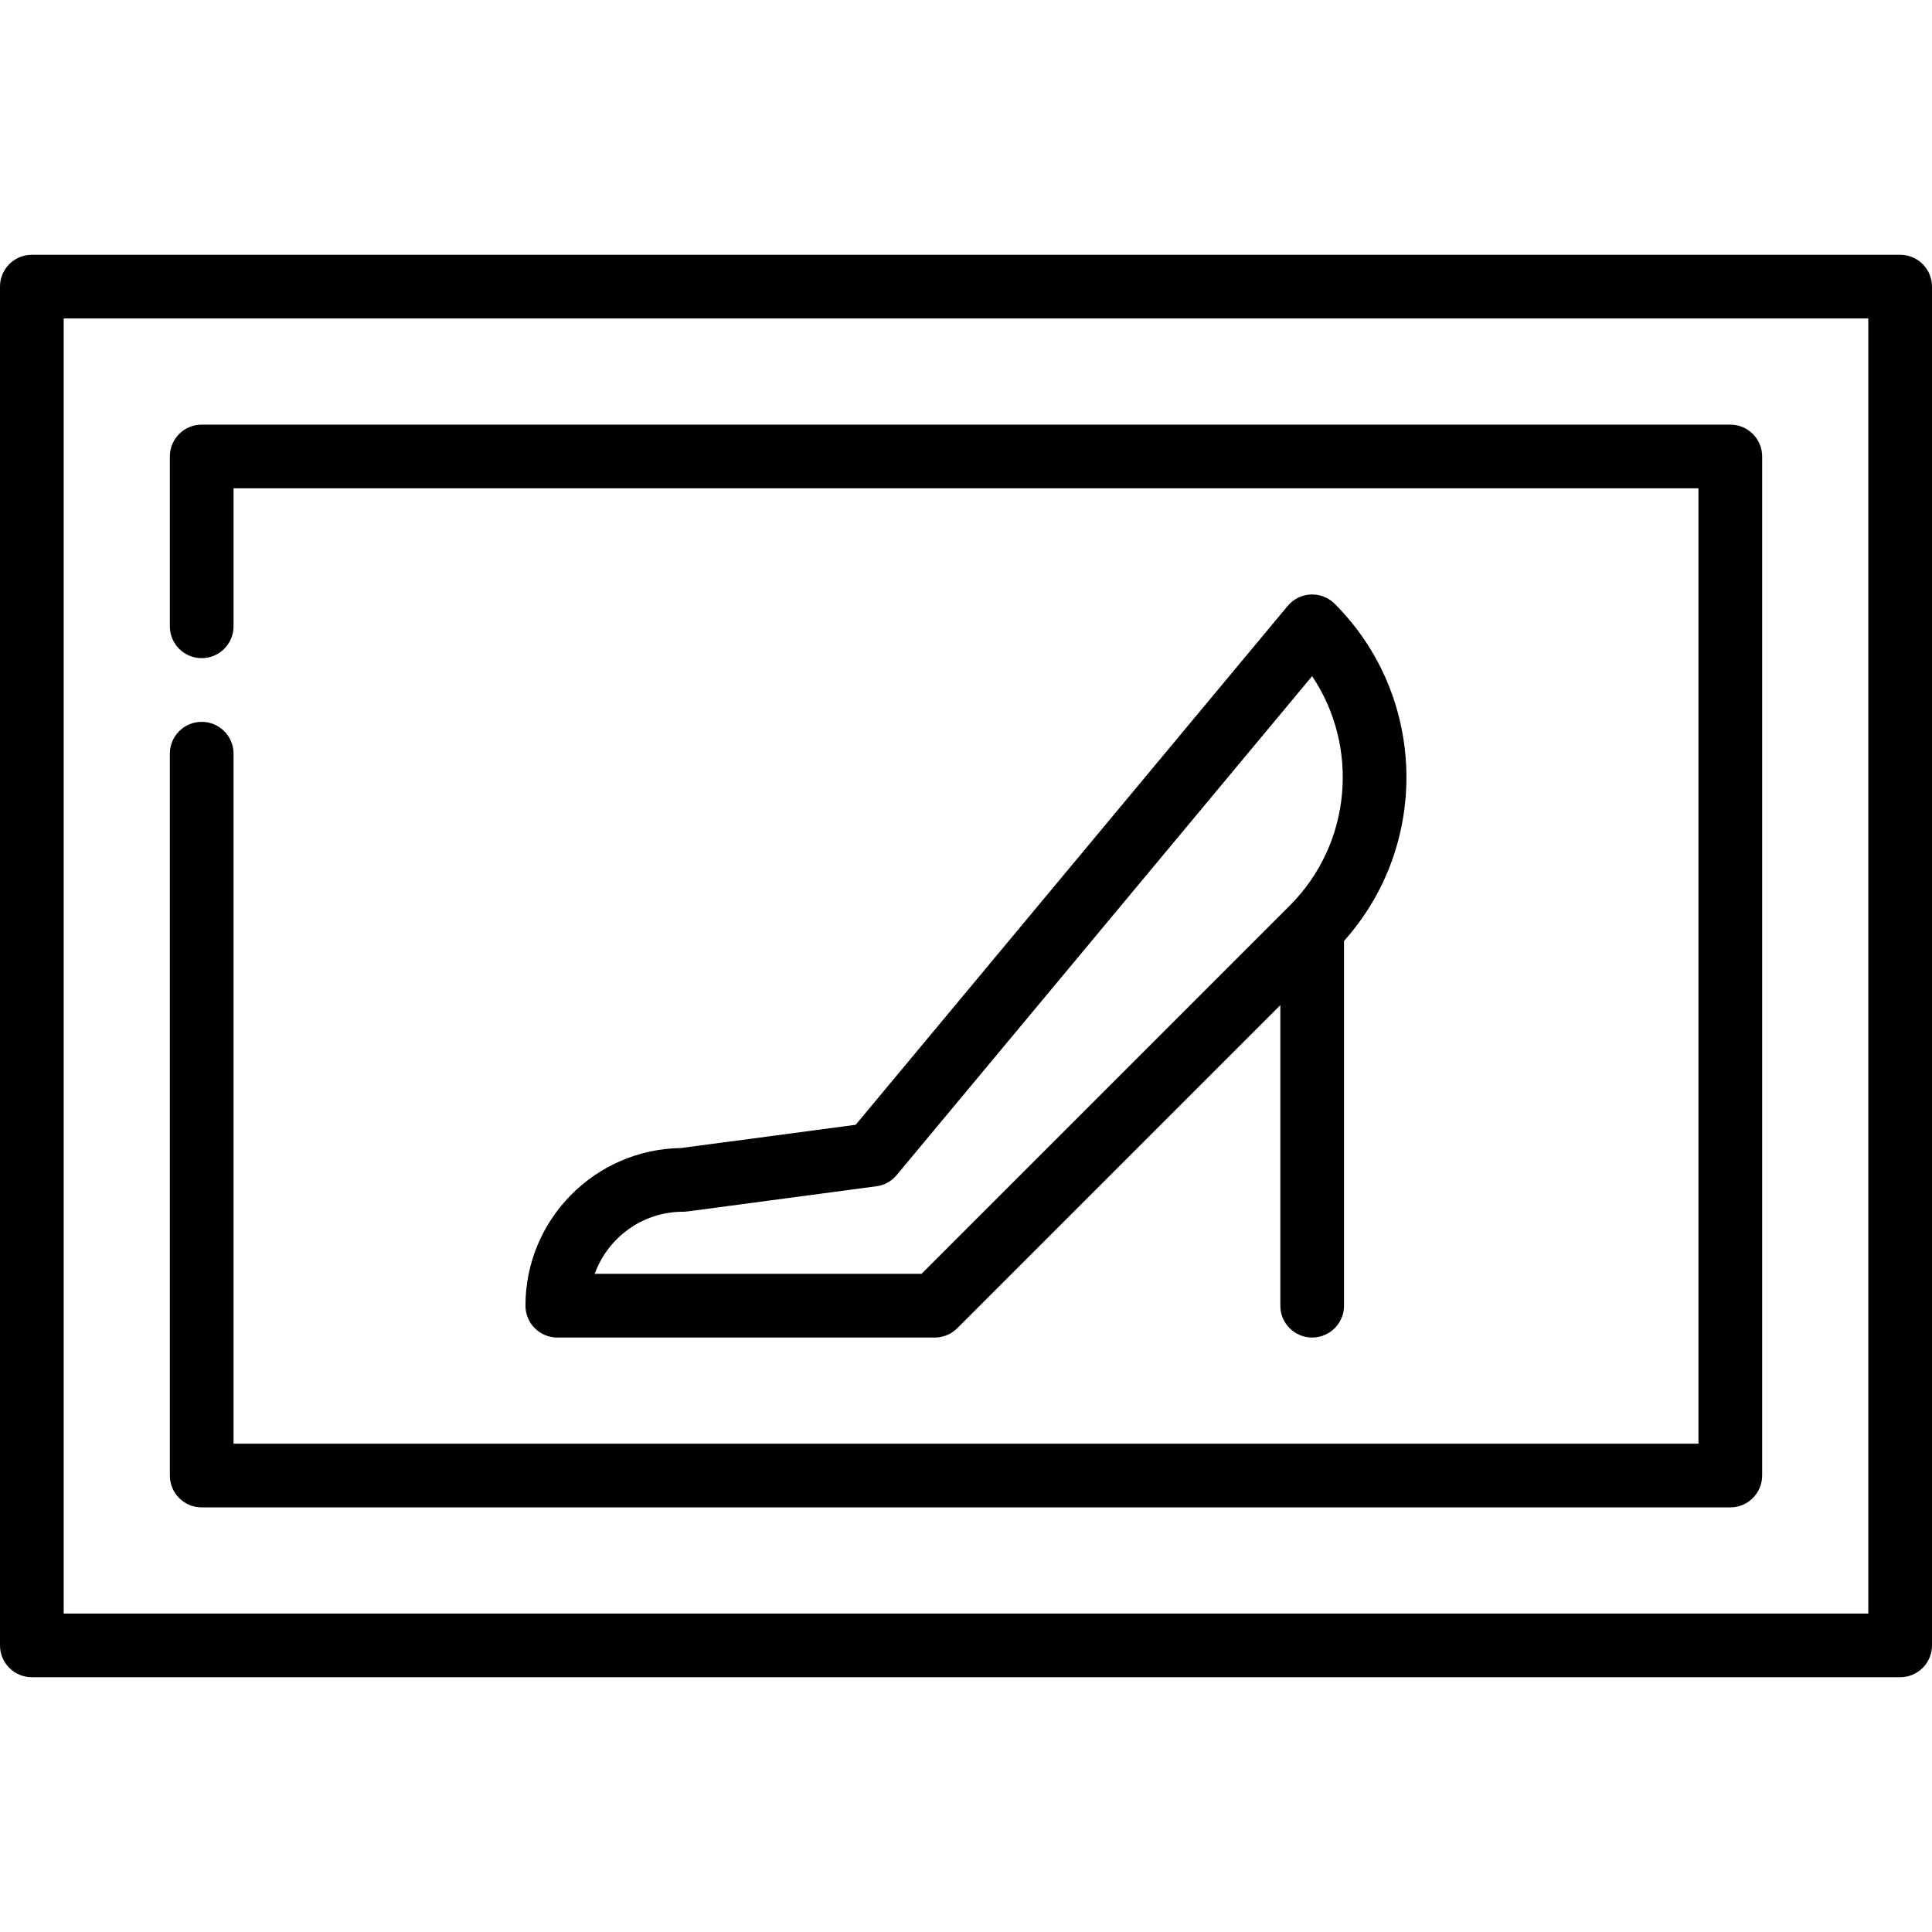 <?xml version="1.0" encoding="UTF-8"?> <svg xmlns="http://www.w3.org/2000/svg" xmlns:xlink="http://www.w3.org/1999/xlink" fill="#000000" height="800px" width="800px" version="1.1" id="Capa_1" viewBox="0 0 455 455" xml:space="preserve"> <g> <path d="M309.025,315c4.143,0,7.5-3.357,7.5-7.5v-85.905c20.308-22.659,19.575-57.626-2.196-79.398 c-1.491-1.49-3.524-2.273-5.646-2.188c-2.105,0.096-4.073,1.073-5.422,2.693L201.519,264.896l-41.166,5.479 c-20.233,0.281-36.605,16.827-36.605,37.126c0,4.143,3.357,7.5,7.5,7.5h88.889c1.989,0,3.896-0.79,5.304-2.196l76.086-76.086V307.5 C301.525,311.643,304.883,315,309.025,315z M217.029,300h-76.974c3.079-8.522,11.25-14.63,20.821-14.63 c0.331,0,0.661-0.021,0.989-0.065l44.532-5.926c1.866-0.248,3.57-1.189,4.774-2.636l97.841-117.508 c11.149,16.622,9.385,39.396-5.292,54.072L217.029,300z"></path> <path d="M447.5,60H7.5C3.357,60,0,63.357,0,67.5v320c0,4.143,3.357,7.5,7.5,7.5h440c4.143,0,7.5-3.357,7.5-7.5v-320 C455,63.357,451.643,60,447.5,60z M440,380H15V75h425V380z"></path> <path d="M47.5,355h360c4.143,0,7.5-3.357,7.5-7.5v-240c0-4.143-3.357-7.5-7.5-7.5h-360c-4.143,0-7.5,3.357-7.5,7.5v40 c0,4.143,3.357,7.5,7.5,7.5s7.5-3.357,7.5-7.5V115h345v225H55V177.5c0-4.143-3.357-7.5-7.5-7.5s-7.5,3.357-7.5,7.5v170 C40,351.643,43.357,355,47.5,355z"></path> </g> </svg> 